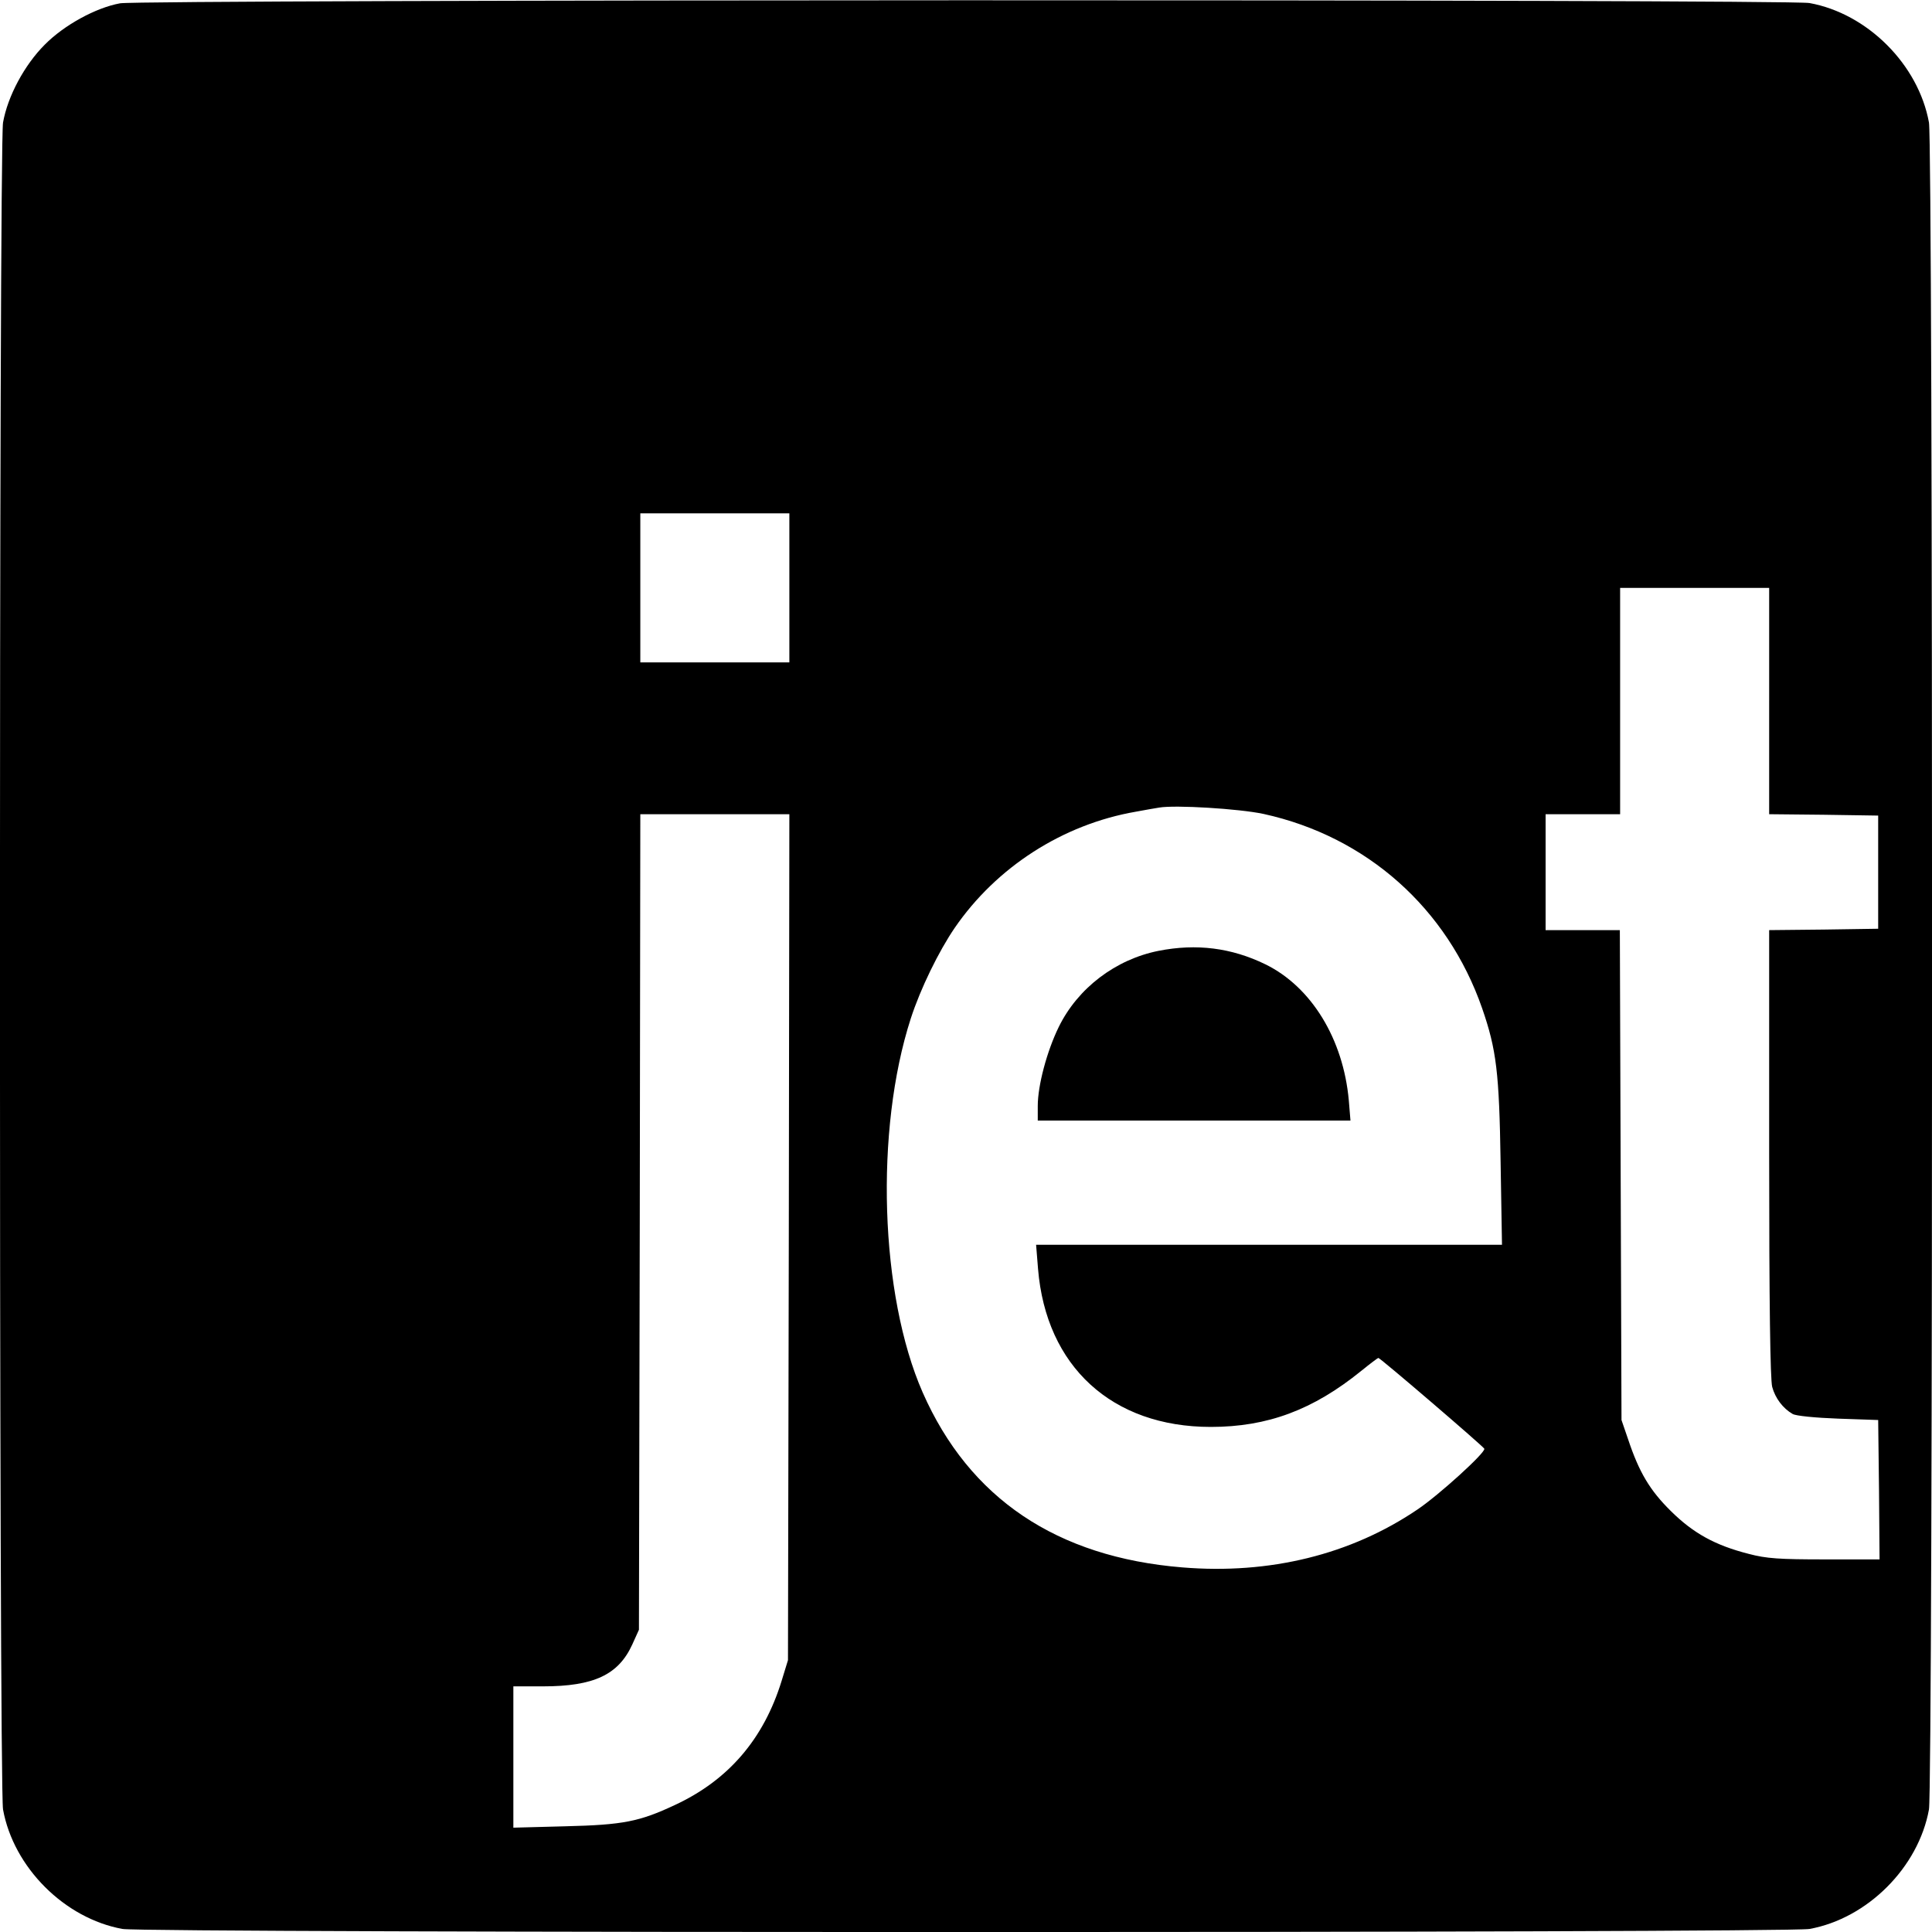 <?xml version="1.0" standalone="no"?>
<!DOCTYPE svg PUBLIC "-//W3C//DTD SVG 20010904//EN"
 "http://www.w3.org/TR/2001/REC-SVG-20010904/DTD/svg10.dtd">
<svg version="1.0" xmlns="http://www.w3.org/2000/svg"
 width="700pt" height="700pt" viewBox="0 0 700 700"
 preserveAspectRatio="xMidYMid meet">
<g transform="translate(0,700) scale(0.1,-0.1)"
fill="#000000" stroke="none">
<path d="M435 6988 c-88 -16 -203 -79 -273 -150 -73 -73 -134 -186 -151 -282
-15 -84 -15 -6028 0 -6112 38 -210 223 -395 433 -433 84 -15 6028 -15 6112 0
210 38 395 223 433 433 15 84 15 6028 0 6112 -38 210 -223 395 -433 433 -77
14 -6047 13 -6121 -1z m2425 -2118 l0 -270 -270 0 -270 0 0 270 0 270 270 0
270 0 0 -270z m3550 -410 l0 -410 198 -2 197 -3 0 -205 0 -205 -197 -3 -198
-2 0 -808 c0 -551 4 -820 11 -847 11 -41 39 -78 74 -98 11 -7 83 -14 165 -17
l145 -5 3 -252 2 -253 -198 0 c-165 0 -212 3 -276 20 -122 31 -201 75 -282
155 -76 75 -115 140 -155 260 l-24 70 -3 888 -3 887 -134 0 -135 0 0 210 0
210 135 0 135 0 0 410 0 410 270 0 270 0 0 -410z m-1832 -409 c374 -82 666
-342 792 -704 52 -150 62 -233 67 -559 l5 -298 -844 0 -844 0 7 -87 c29 -354
268 -573 626 -573 206 0 371 62 545 203 32 26 60 47 62 47 7 0 381 -321 384
-329 5 -14 -166 -169 -242 -220 -242 -164 -536 -236 -852 -210 -455 37 -772
250 -941 634 -155 353 -174 950 -43 1355 35 108 101 243 159 328 151 220 391
375 656 421 33 6 71 13 85 15 58 10 289 -4 378 -23z m-1720 -1533 l-3 -1533
-23 -75 c-65 -211 -193 -360 -387 -450 -128 -60 -187 -72 -397 -77 l-188 -5 0
256 0 256 107 0 c185 0 274 42 324 152 l24 53 3 1478 2 1477 270 0 270 0 -2
-1532z"/>
<path d="M4198 3555 c-156 -31 -293 -135 -362 -276 -43 -88 -76 -212 -76 -286
l0 -53 566 0 567 0 -6 73 c-20 222 -135 411 -302 493 -123 60 -250 76 -387 49z"/>
</g>
</svg>
